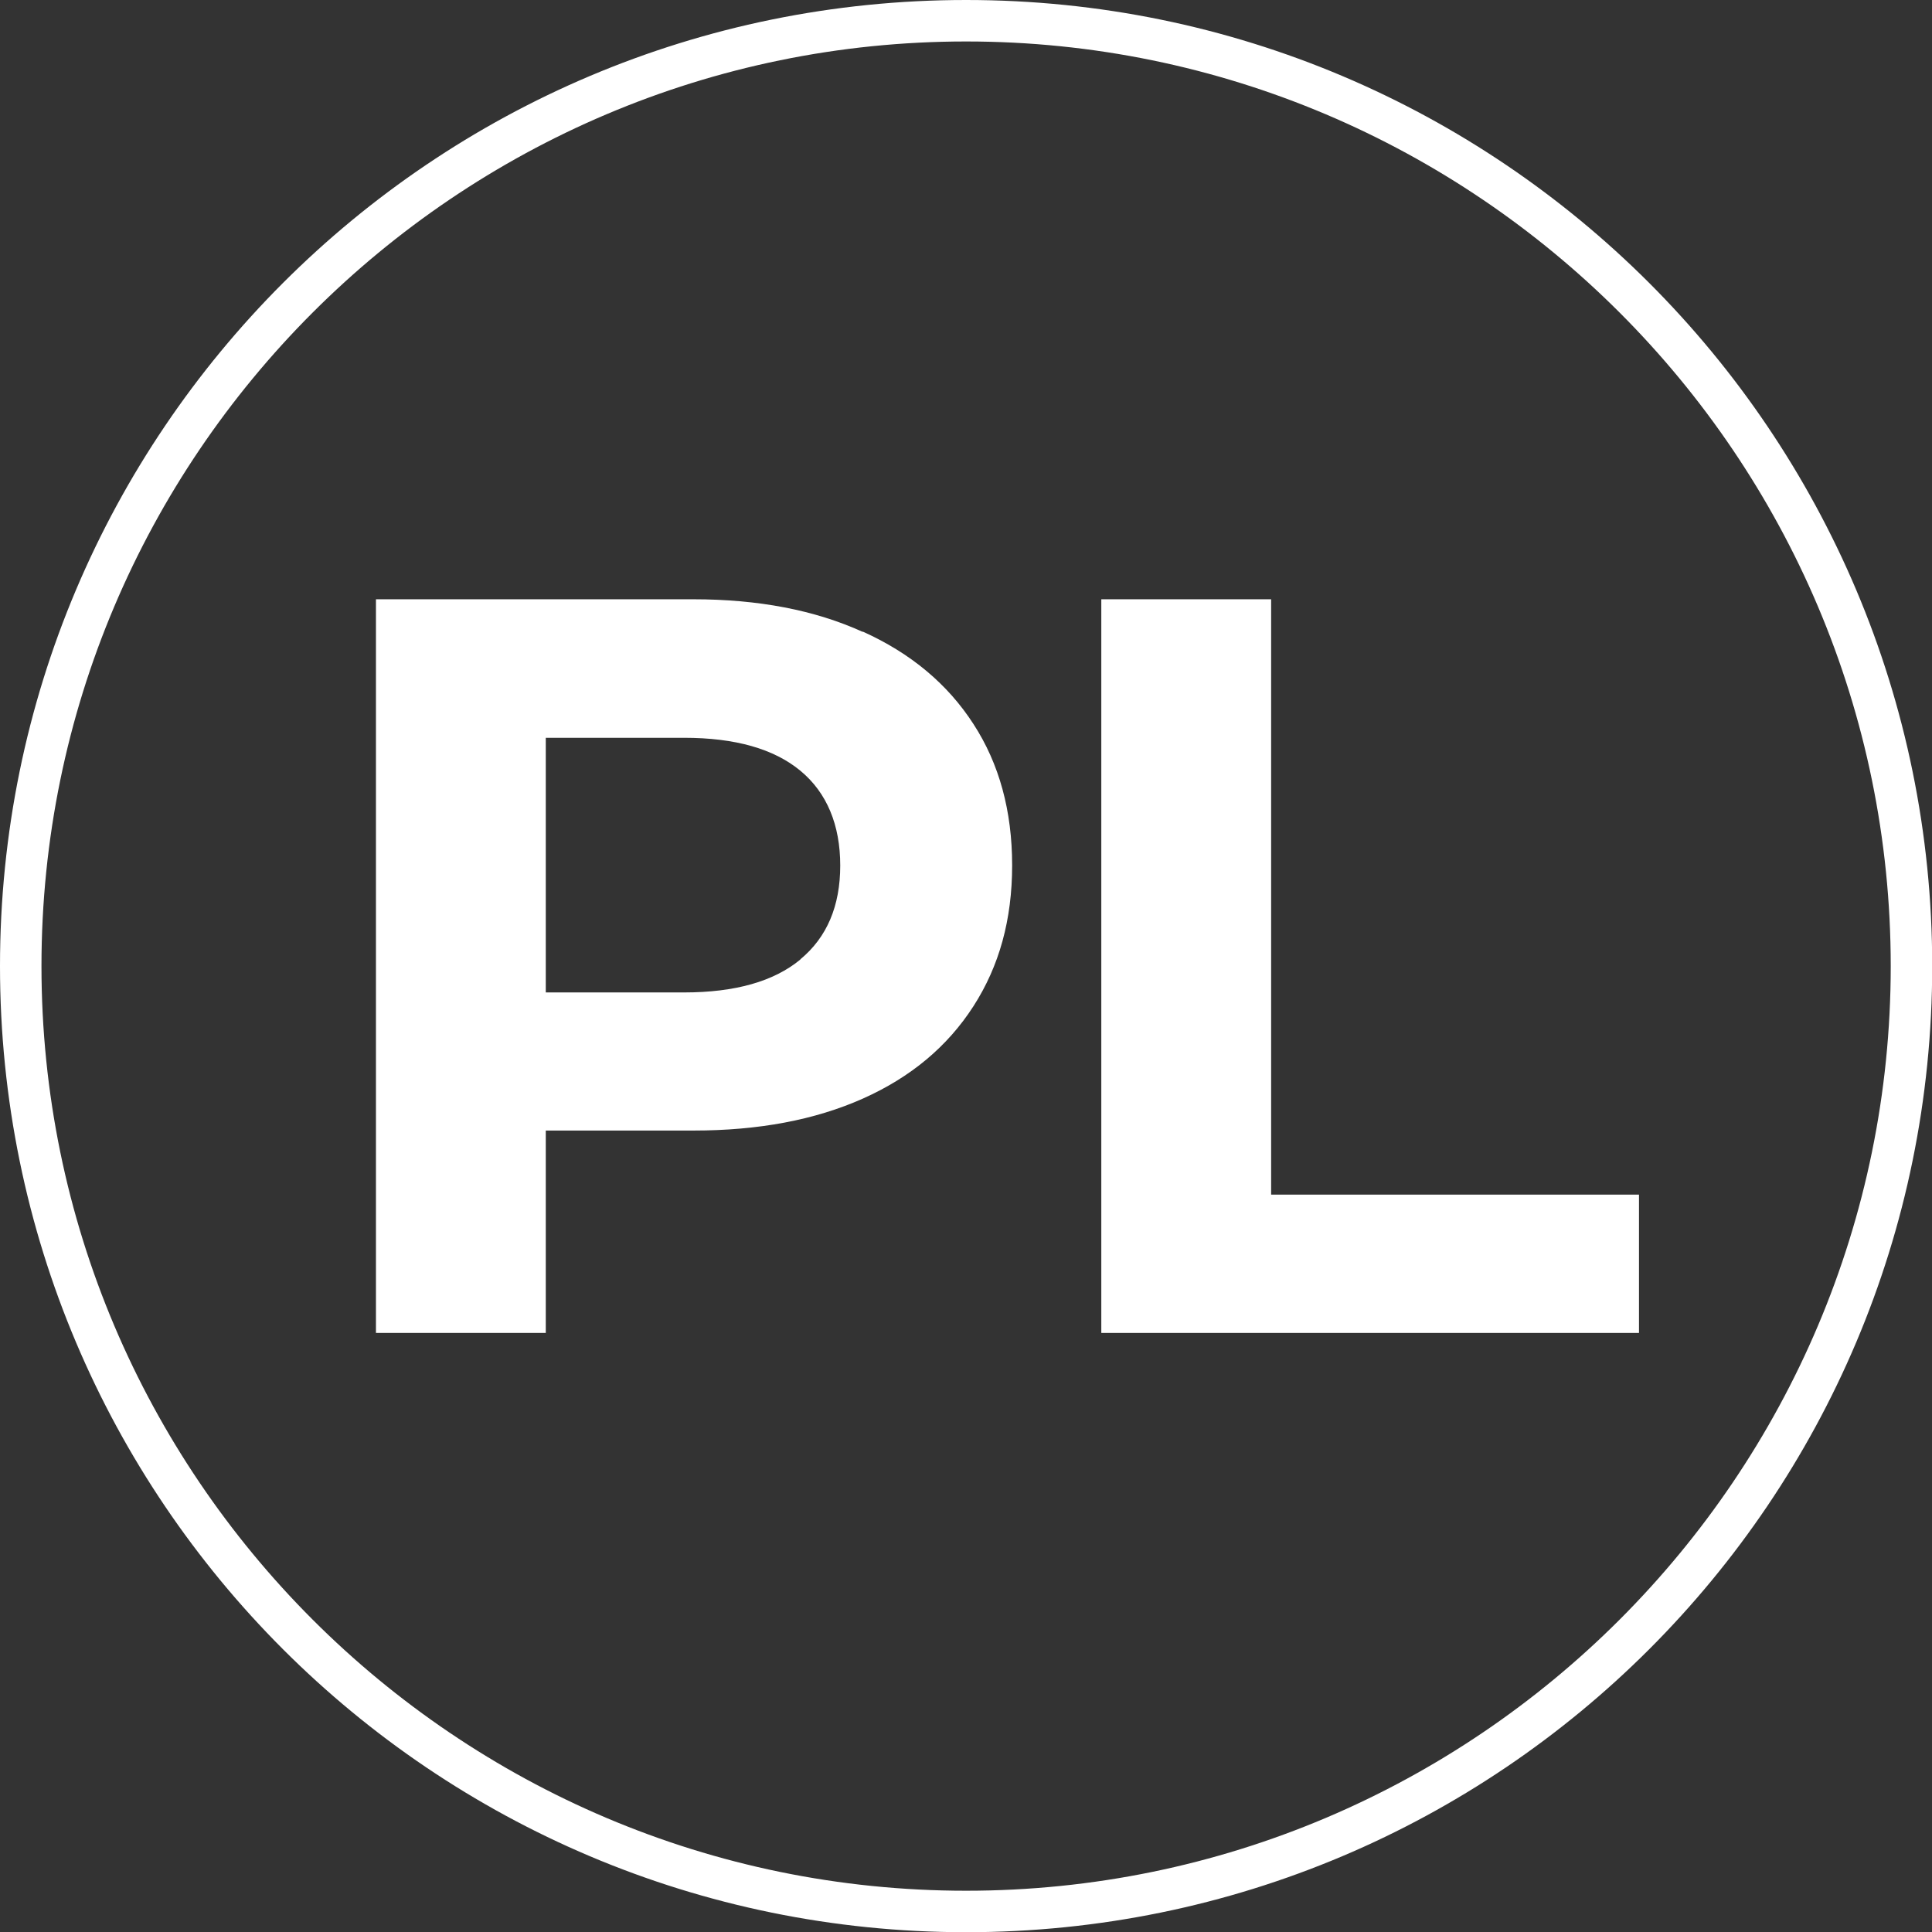 <?xml version="1.0" encoding="UTF-8"?>
<svg id="Layer_2" data-name="Layer 2" xmlns="http://www.w3.org/2000/svg" viewBox="0 0 93.17 93.17">
  <rect x="0" y="0" width="93.17" height="93.17" fill="#333333" stroke="none"/>
  <defs>
    <style>
      .cls-1 {
        fill: #fff;
        stroke-width: 0px;
      }
    </style>
  </defs>
  <g id="Layer_1-2" data-name="Layer 1">
    <path class="cls-1" d="M46.59,2c24.59,0,44.59,20,44.59,44.59s-20,44.59-44.59,44.59S2,71.17,2,46.59,22,2,46.59,2M46.59,0C20.86,0,0,20.86,0,46.59s20.86,46.59,46.59,46.59,46.59-20.86,46.59-46.59S72.32,0,46.59,0h0Z"/>
    <g>
      <path class="cls-1" d="M41.61,30.46c2.31,1.04,4.09,2.53,5.33,4.45,1.25,1.92,1.87,4.2,1.87,6.82s-.62,4.86-1.87,6.8c-1.25,1.94-3.02,3.42-5.33,4.45-2.31,1.03-5.03,1.54-8.16,1.54h-7.13v9.76h-8.19V28.9h15.31c3.13,0,5.85.52,8.16,1.57ZM38.6,46.26c1.28-1.06,1.92-2.57,1.92-4.52s-.64-3.51-1.92-4.57c-1.28-1.06-3.15-1.59-5.61-1.59h-6.67v12.28h6.67c2.46,0,4.33-.53,5.61-1.59Z"/>
      <path class="cls-1" d="M53.11,28.9h8.19v28.71h17.74v6.67h-25.93V28.9Z"/>
    </g>
  </g>
</svg>